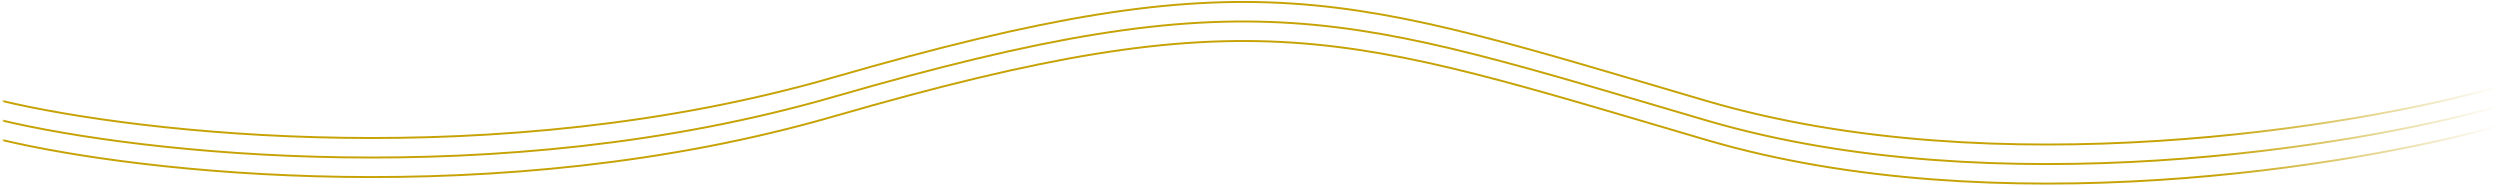 <svg width="1280" height="95" viewBox="0 0 1280 95" fill="none" xmlns="http://www.w3.org/2000/svg">
<path d="M1 61.667C71.182 78.379 254.636 99.352 427 49.546C642.455 -12.713 687.727 7.122 873.727 61.667C1022.53 105.303 1205.91 75.073 1279 54.504" stroke="url(#paint0_linear_563_3192)"/>
<path d="M1 51.667C71.182 68.379 254.636 89.352 427 39.546C642.455 -22.713 687.727 -2.878 873.727 51.667C1022.53 95.303 1205.91 65.073 1279 44.504" stroke="url(#paint1_linear_563_3192)"/>
<path d="M1 71.667C71.182 88.379 254.636 109.352 427 59.546C642.455 -2.713 687.727 17.122 873.727 71.667C1022.53 115.303 1205.91 85.073 1279 64.504" stroke="url(#paint2_linear_563_3192)"/>
<defs>
<linearGradient id="paint0_linear_563_3192" x1="1" y1="11" x2="1279" y2="11" gradientUnits="userSpaceOnUse">
<stop stop-color="#C6A204" stop-opacity="0"/>
<stop offset="0.001" stop-color="#C6A204"/>
<stop offset="0.885" stop-color="#C6A204"/>
<stop offset="1" stop-color="#C6A204" stop-opacity="0"/>
</linearGradient>
<linearGradient id="paint1_linear_563_3192" x1="1" y1="1" x2="1279" y2="1" gradientUnits="userSpaceOnUse">
<stop stop-color="#C6A204" stop-opacity="0"/>
<stop offset="0.001" stop-color="#C6A204"/>
<stop offset="0.885" stop-color="#C6A204"/>
<stop offset="1" stop-color="#C6A204" stop-opacity="0"/>
</linearGradient>
<linearGradient id="paint2_linear_563_3192" x1="1" y1="21" x2="1279" y2="21" gradientUnits="userSpaceOnUse">
<stop stop-color="#C6A204" stop-opacity="0"/>
<stop offset="0.001" stop-color="#C6A204"/>
<stop offset="0.885" stop-color="#C6A204"/>
<stop offset="1" stop-color="#C6A204" stop-opacity="0"/>
</linearGradient>
</defs>
</svg>
